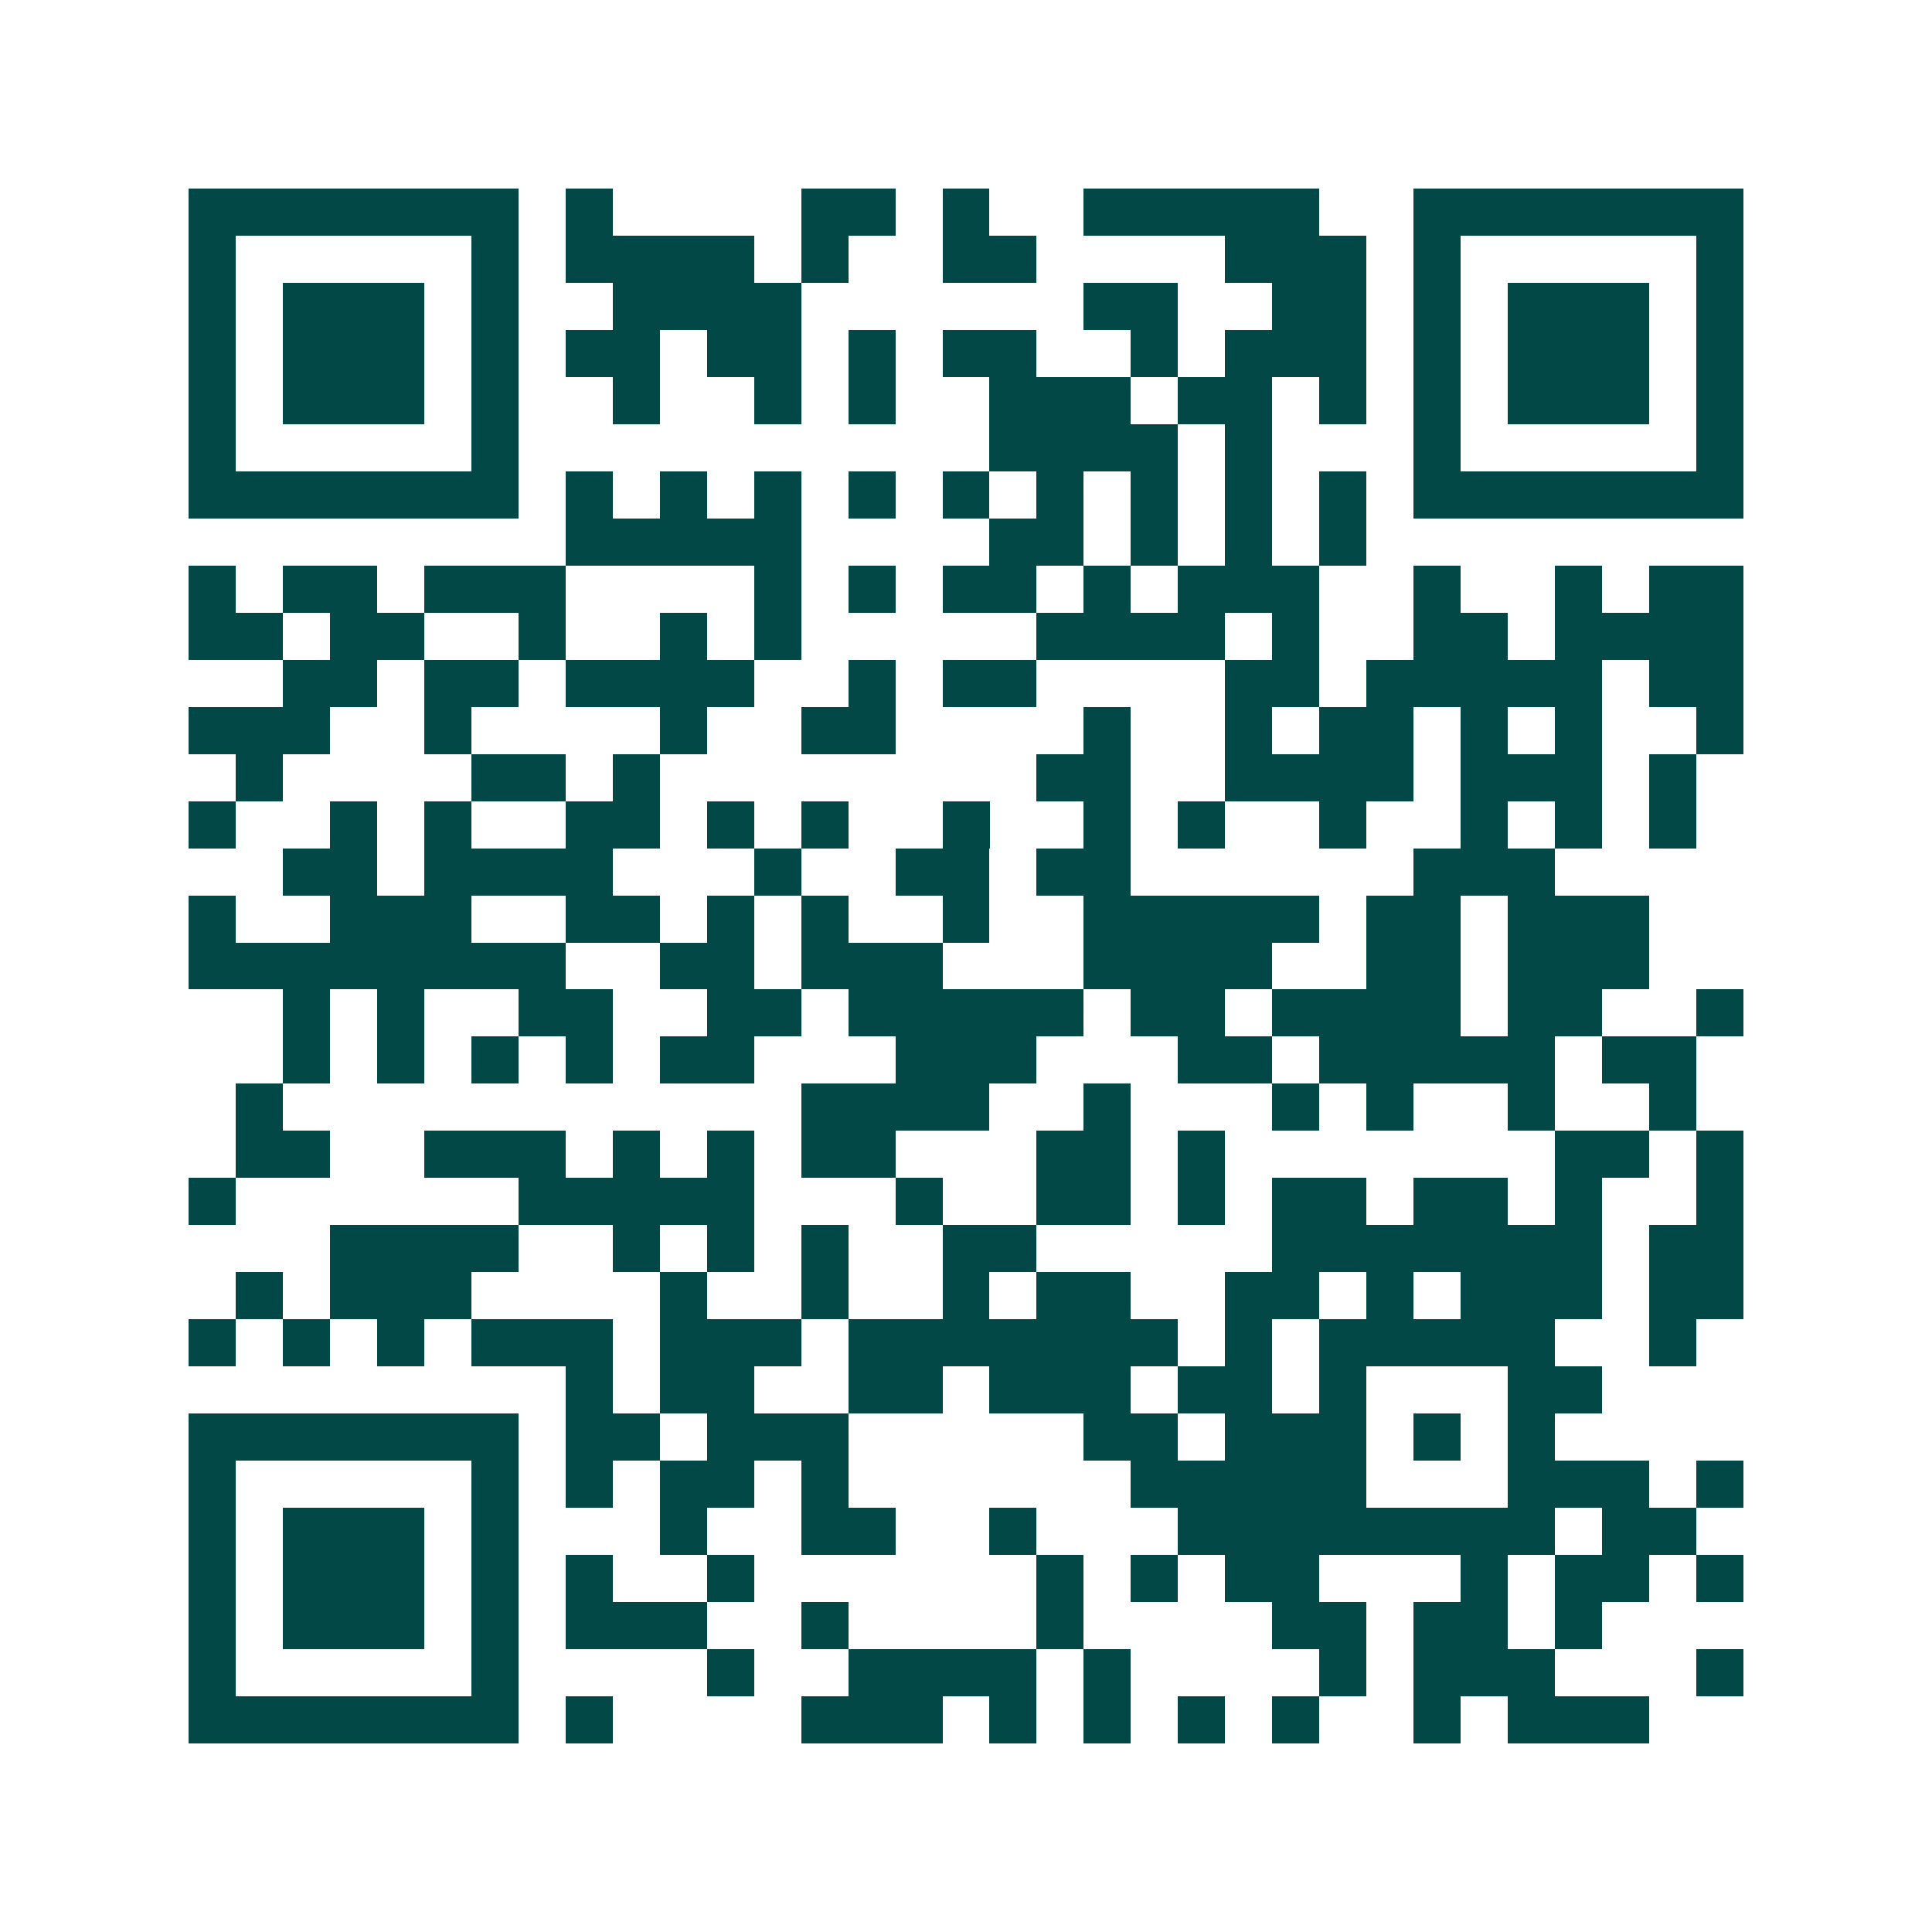<svg xmlns="http://www.w3.org/2000/svg" width="200" height="200" viewBox="0 0 41 41" shape-rendering="crispEdges"><path fill="#ffffff" d="M0 0h41v41H0z"/><path stroke="#014847" d="M4 4.5h7m1 0h1m4 0h2m1 0h1m2 0h5m2 0h7M4 5.5h1m5 0h1m1 0h4m1 0h1m2 0h2m4 0h3m1 0h1m5 0h1M4 6.5h1m1 0h3m1 0h1m2 0h4m6 0h2m2 0h2m1 0h1m1 0h3m1 0h1M4 7.5h1m1 0h3m1 0h1m1 0h2m1 0h2m1 0h1m1 0h2m2 0h1m1 0h3m1 0h1m1 0h3m1 0h1M4 8.5h1m1 0h3m1 0h1m2 0h1m2 0h1m1 0h1m2 0h3m1 0h2m1 0h1m1 0h1m1 0h3m1 0h1M4 9.5h1m5 0h1m10 0h4m1 0h1m3 0h1m5 0h1M4 10.5h7m1 0h1m1 0h1m1 0h1m1 0h1m1 0h1m1 0h1m1 0h1m1 0h1m1 0h1m1 0h7M12 11.5h5m4 0h2m1 0h1m1 0h1m1 0h1M4 12.5h1m1 0h2m1 0h3m4 0h1m1 0h1m1 0h2m1 0h1m1 0h3m2 0h1m2 0h1m1 0h2M4 13.5h2m1 0h2m2 0h1m2 0h1m1 0h1m5 0h4m1 0h1m2 0h2m1 0h4M6 14.5h2m1 0h2m1 0h4m2 0h1m1 0h2m4 0h2m1 0h5m1 0h2M4 15.5h3m2 0h1m4 0h1m2 0h2m4 0h1m2 0h1m1 0h2m1 0h1m1 0h1m2 0h1M5 16.5h1m4 0h2m1 0h1m8 0h2m2 0h4m1 0h3m1 0h1M4 17.5h1m2 0h1m1 0h1m2 0h2m1 0h1m1 0h1m2 0h1m2 0h1m1 0h1m2 0h1m2 0h1m1 0h1m1 0h1M6 18.5h2m1 0h4m3 0h1m2 0h2m1 0h2m6 0h3M4 19.5h1m2 0h3m2 0h2m1 0h1m1 0h1m2 0h1m2 0h5m1 0h2m1 0h3M4 20.5h8m2 0h2m1 0h3m3 0h4m2 0h2m1 0h3M6 21.5h1m1 0h1m2 0h2m2 0h2m1 0h5m1 0h2m1 0h4m1 0h2m2 0h1M6 22.5h1m1 0h1m1 0h1m1 0h1m1 0h2m3 0h3m3 0h2m1 0h5m1 0h2M5 23.5h1m11 0h4m2 0h1m3 0h1m1 0h1m2 0h1m2 0h1M5 24.5h2m2 0h3m1 0h1m1 0h1m1 0h2m3 0h2m1 0h1m7 0h2m1 0h1M4 25.5h1m6 0h5m3 0h1m2 0h2m1 0h1m1 0h2m1 0h2m1 0h1m2 0h1M7 26.5h4m2 0h1m1 0h1m1 0h1m2 0h2m5 0h7m1 0h2M5 27.5h1m1 0h3m4 0h1m2 0h1m2 0h1m1 0h2m2 0h2m1 0h1m1 0h3m1 0h2M4 28.5h1m1 0h1m1 0h1m1 0h3m1 0h3m1 0h7m1 0h1m1 0h5m2 0h1M12 29.5h1m1 0h2m2 0h2m1 0h3m1 0h2m1 0h1m3 0h2M4 30.5h7m1 0h2m1 0h3m5 0h2m1 0h3m1 0h1m1 0h1M4 31.5h1m5 0h1m1 0h1m1 0h2m1 0h1m6 0h5m3 0h3m1 0h1M4 32.5h1m1 0h3m1 0h1m3 0h1m2 0h2m2 0h1m3 0h8m1 0h2M4 33.5h1m1 0h3m1 0h1m1 0h1m2 0h1m6 0h1m1 0h1m1 0h2m3 0h1m1 0h2m1 0h1M4 34.5h1m1 0h3m1 0h1m1 0h3m2 0h1m4 0h1m4 0h2m1 0h2m1 0h1M4 35.5h1m5 0h1m4 0h1m2 0h4m1 0h1m4 0h1m1 0h3m3 0h1M4 36.5h7m1 0h1m4 0h3m1 0h1m1 0h1m1 0h1m1 0h1m2 0h1m1 0h3"/></svg>
